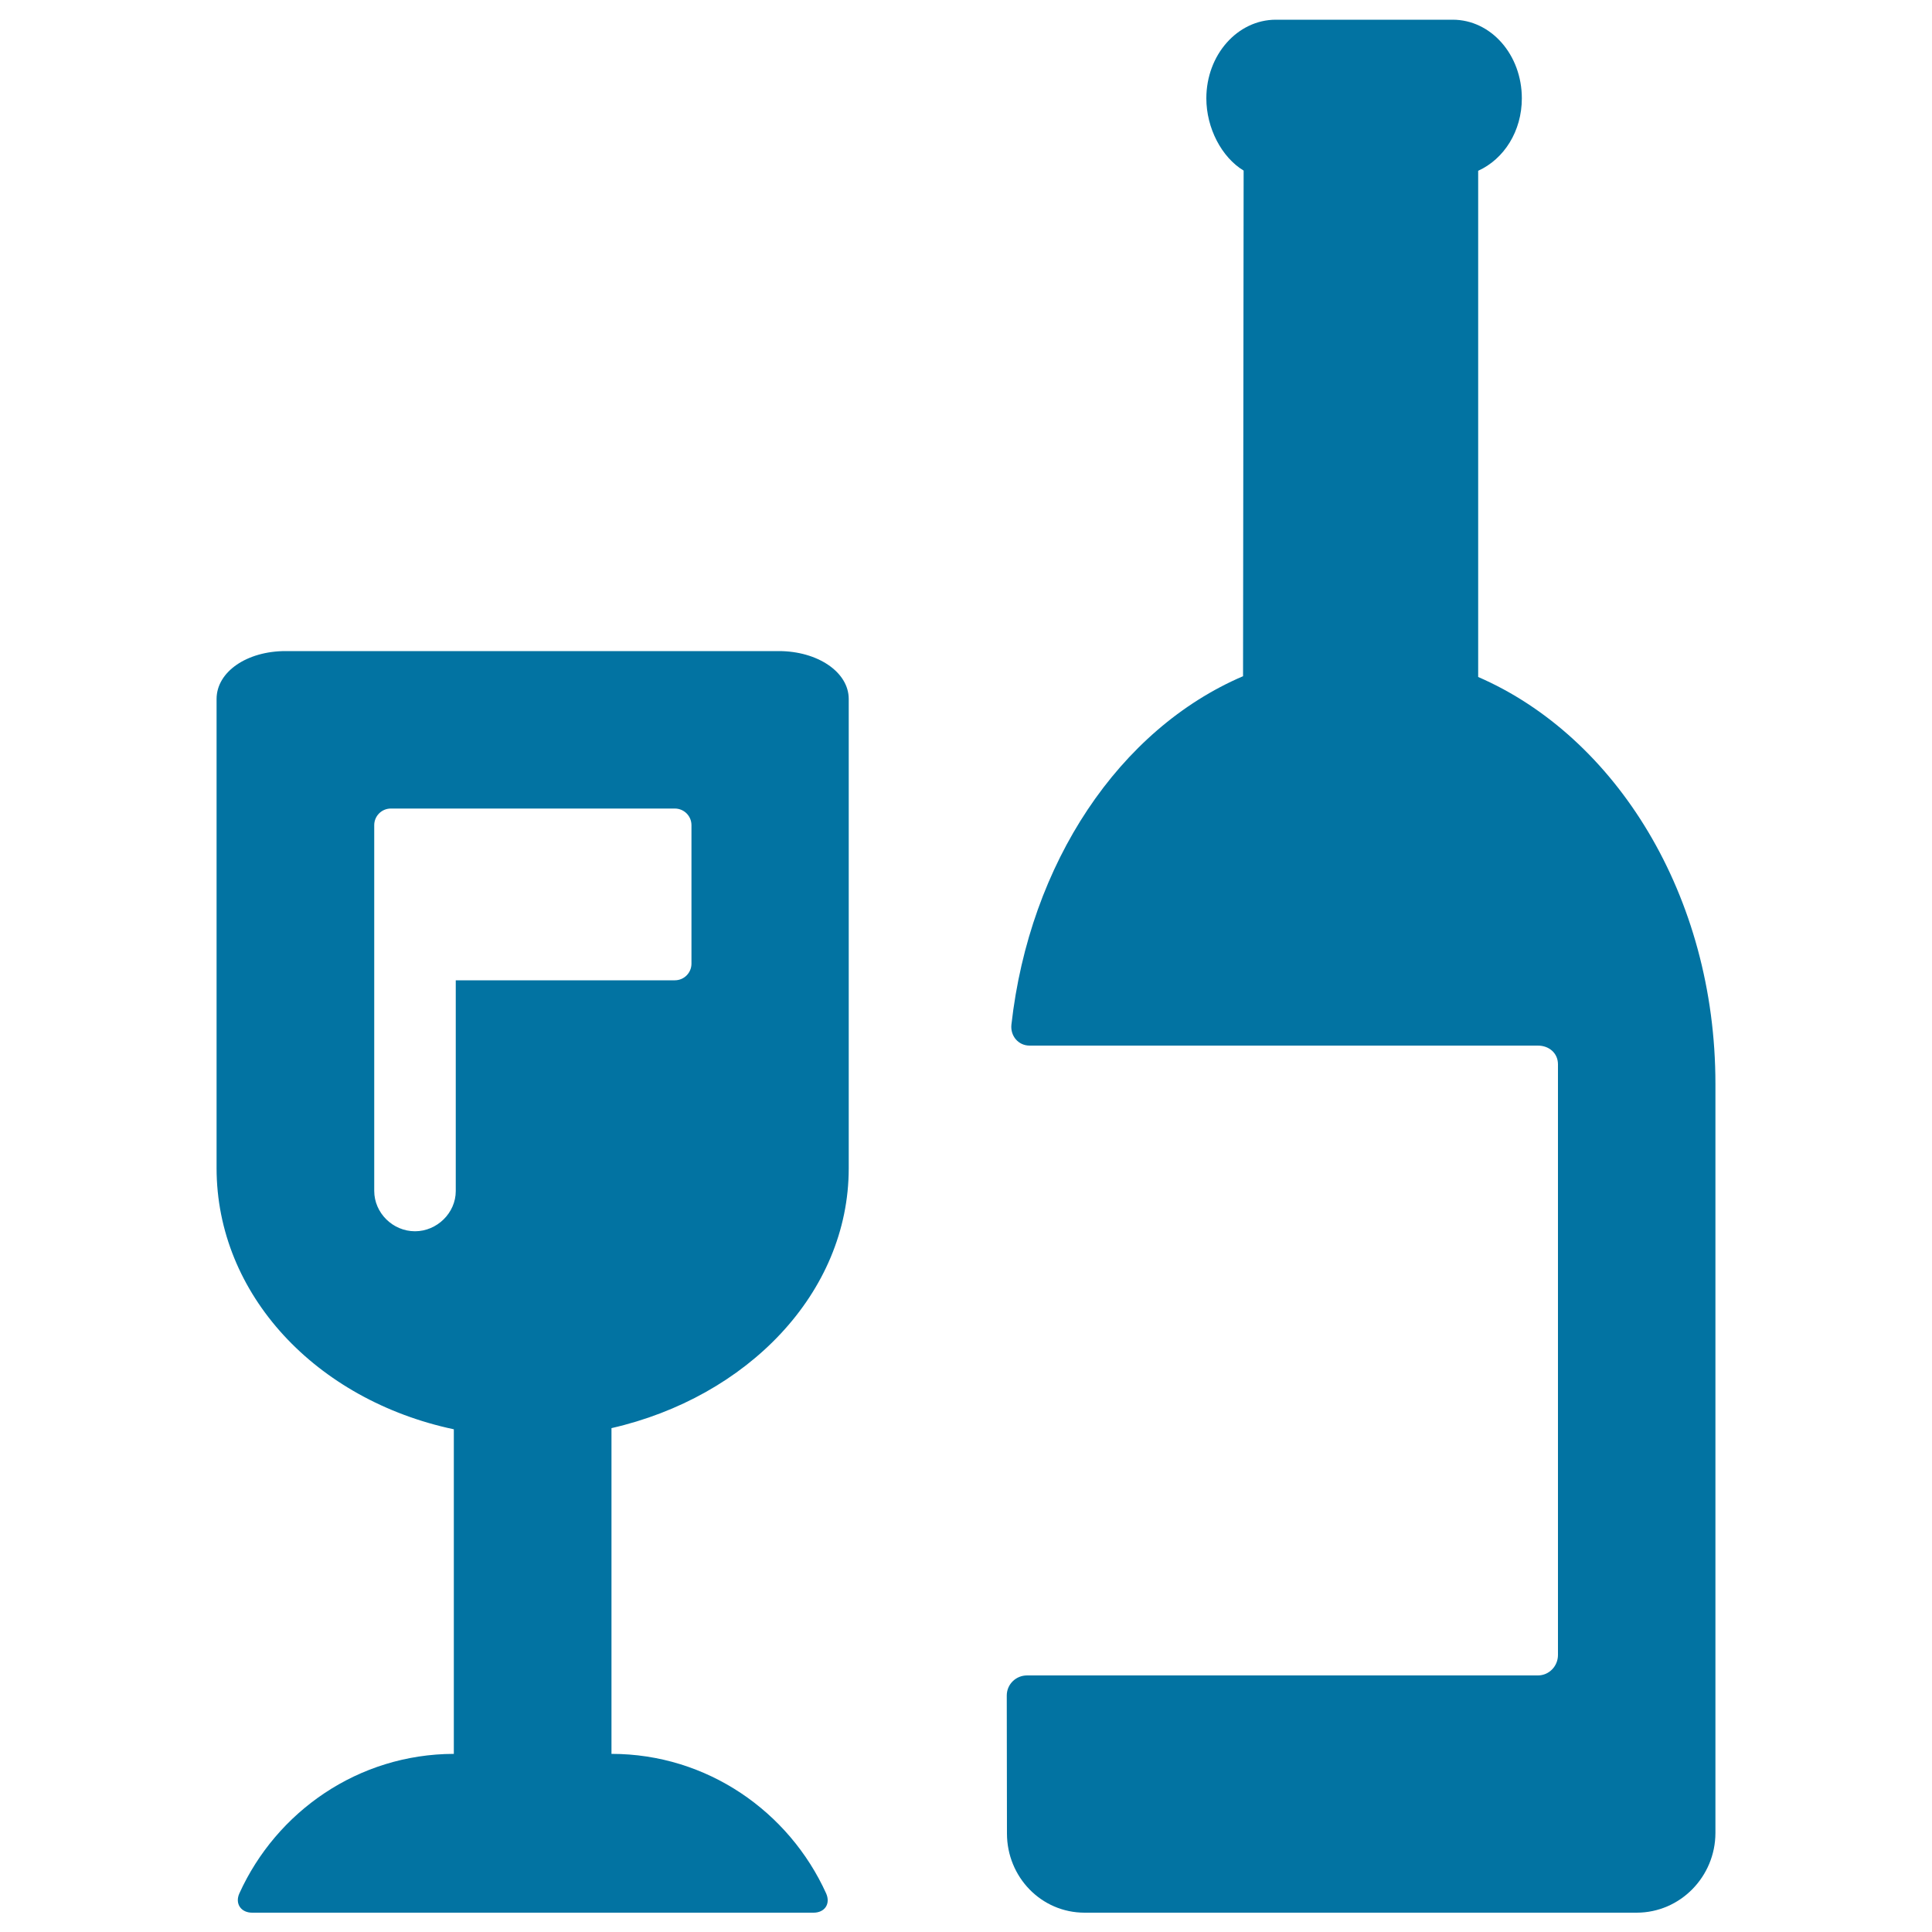 <svg xmlns="http://www.w3.org/2000/svg" viewBox="0 0 1000 1000" style="fill:#0273a2">
<title>Wine Bottle And Glass SVG icon</title>
<g><path d="M887.9,948.7V561c0-97.5-51.6-179.7-122.8-210.6v-262c13.4-6.1,22.6-20.5,22.6-37.5c0-22.5-15.9-40.7-35.8-40.7h-91.5c-19.9,0-36,18.2-36,40.7c0,15.4,7.9,30.5,19.3,37.4L643.4,350c-64,27.4-110.5,96.6-119.9,180.4c-0.6,5.8,3.6,10.8,9.4,10.8H796c5.8,0,10.4,3.9,10.4,9.7v305.7c0,5.8-4.6,10.6-10.4,10.6H531.6c-5.8,0-10.5,4.6-10.5,10.4l0.1,71.4c0,22.5,17.7,41,40.2,41h285.7C869.8,990,887.9,971.2,887.9,948.7z"/><path d="M123.9,980c-2.4,5.3,0.8,10,6.6,10h290.6c5.8,0,8.9-4.6,6.5-10c-19.2-42.3-61.6-72.2-111.1-72.2V739.2c70.1-16,122.8-69.8,122.8-134.5V361.8c0-14-16.2-24.8-36.2-24.8H147.8c-20,0-35.7,10.7-35.7,24.8v242.8c0,65.5,51.6,120.1,122.8,135.2v168C185.4,907.9,143.1,937.7,123.9,980z M214.8,637.3c-11.5,0-21.1-9.5-21.1-20.9V507.2v-16.6v-63.5c0-4.7,3.8-8.6,8.6-8.6h147c4.7,0,8.6,3.8,8.6,8.6v71.7c0,4.7-3.8,8.6-8.6,8.6H235.9v109.1C235.9,627.8,226.2,637.3,214.8,637.3z"/></g>
</svg>